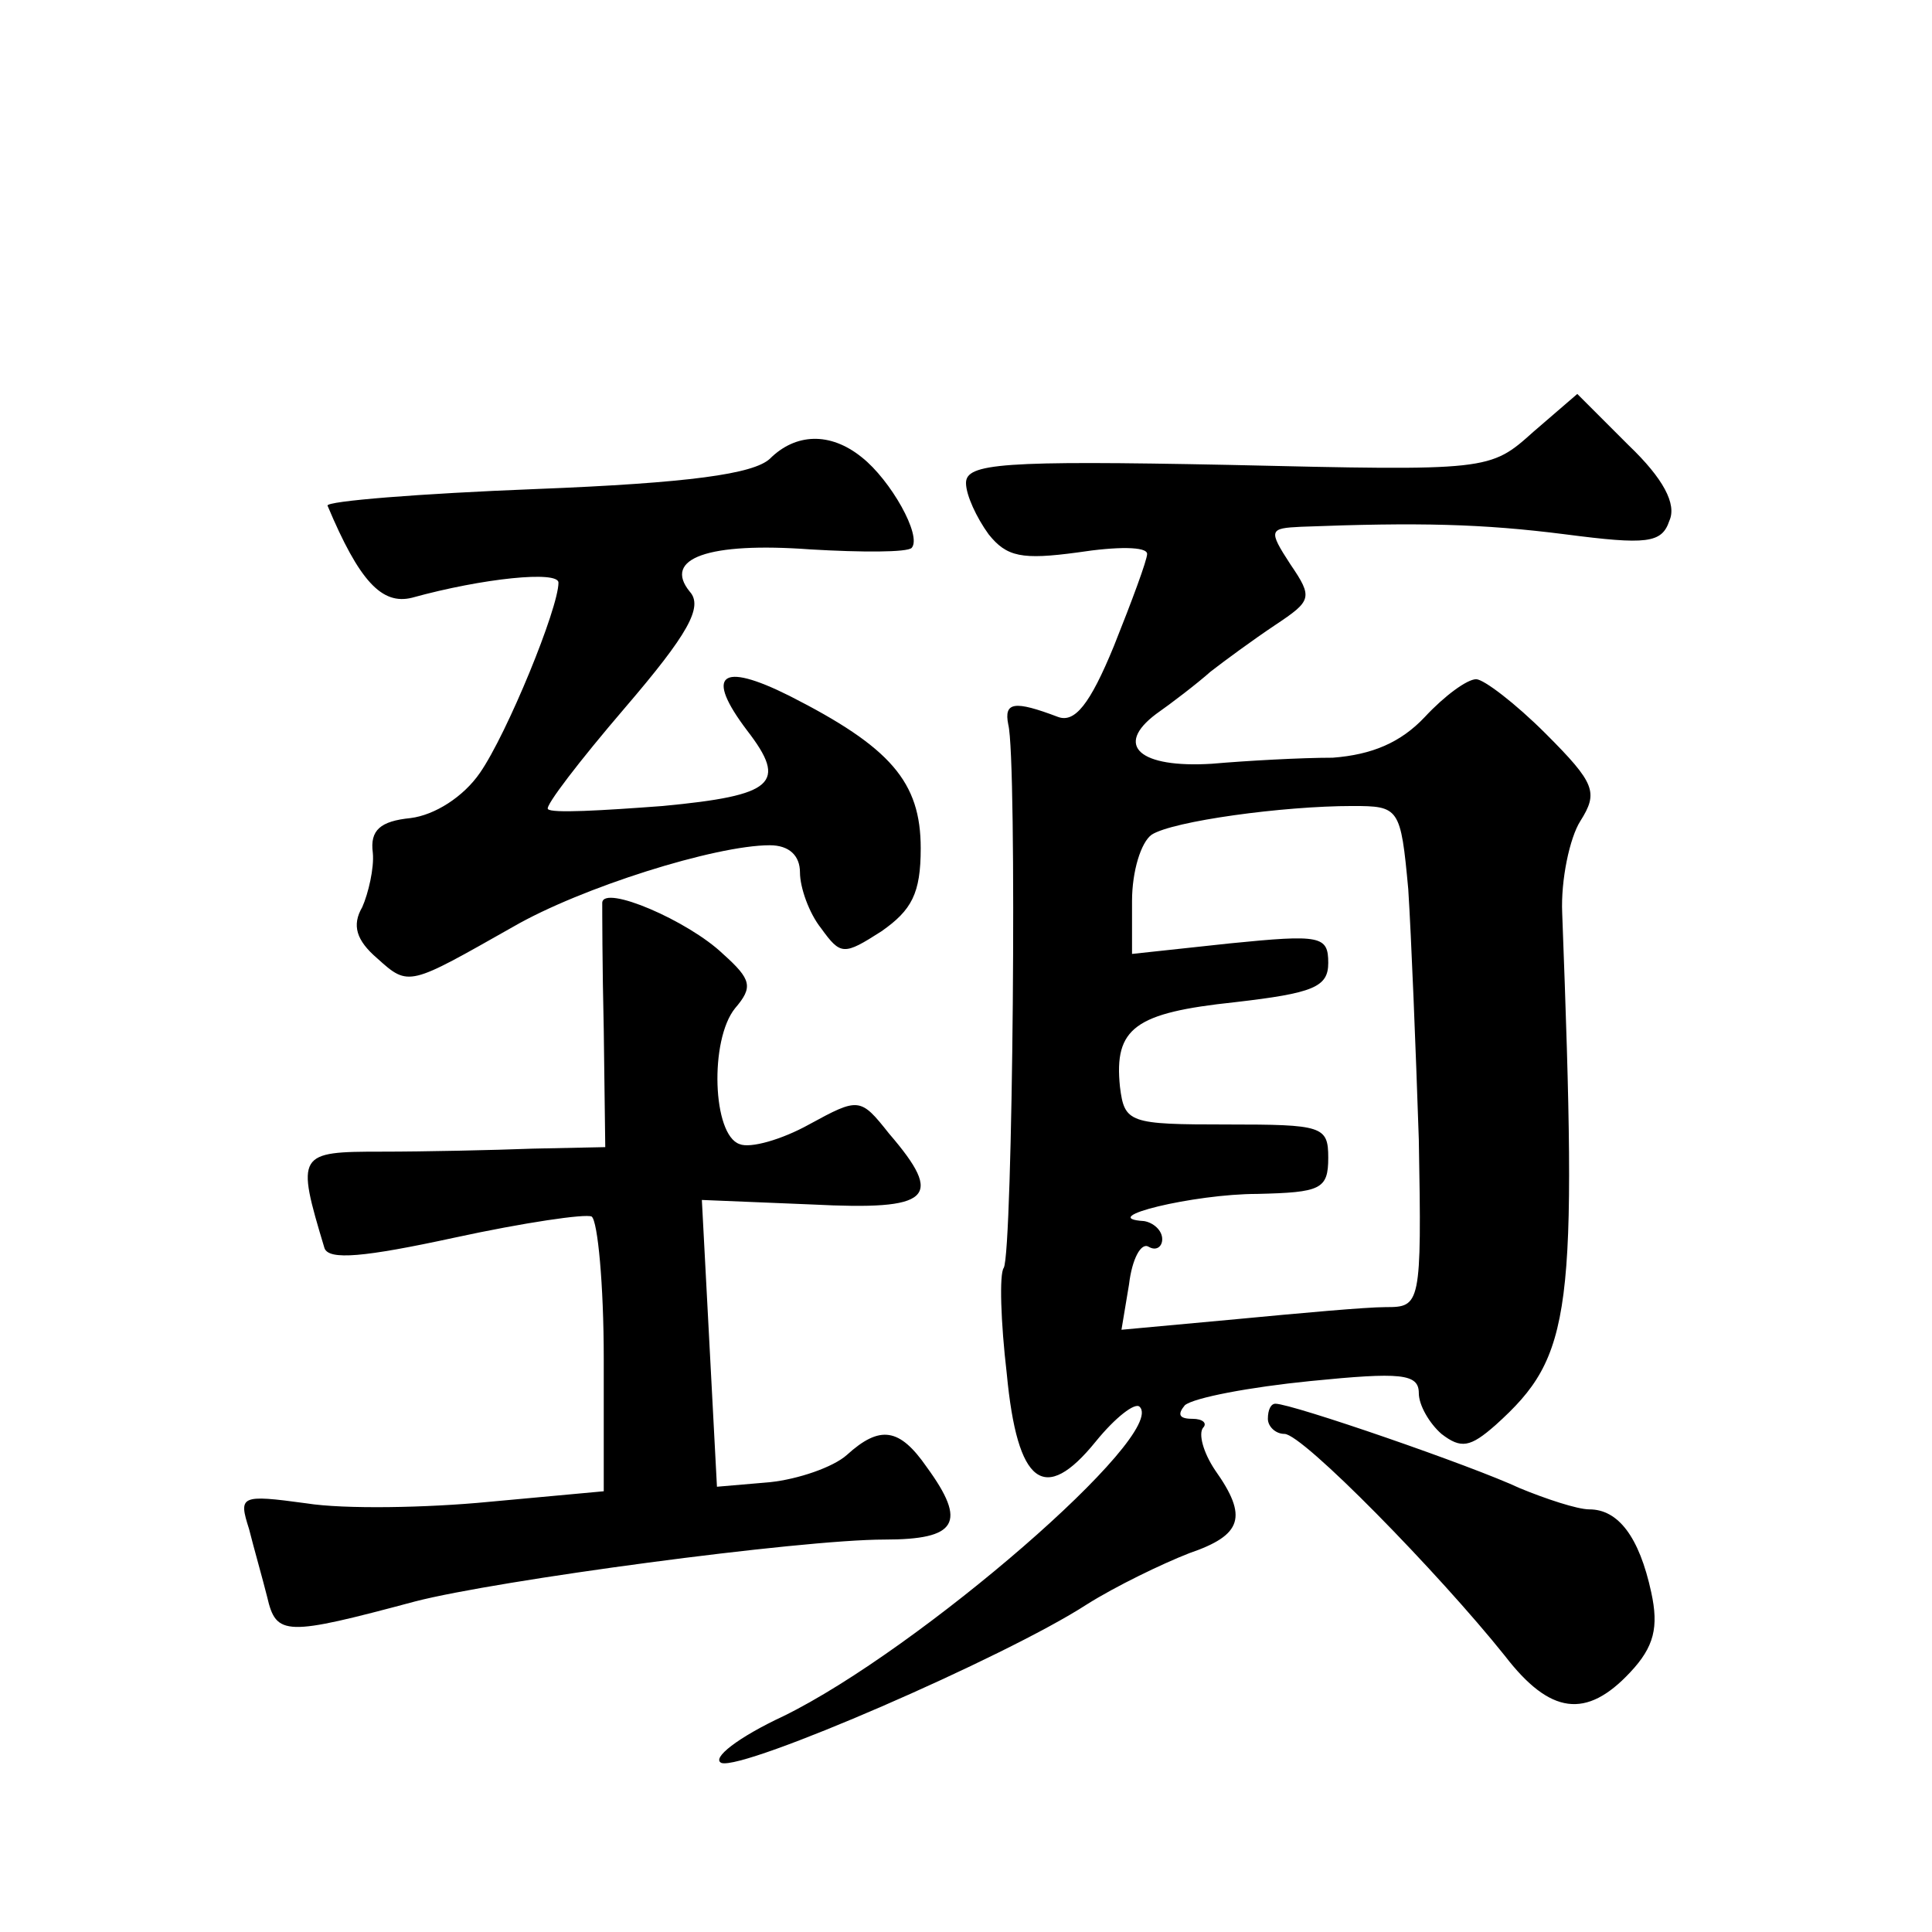 <?xml version="1.0" standalone="no"?>
<!DOCTYPE svg PUBLIC "-//W3C//DTD SVG 20010904//EN"
 "http://www.w3.org/TR/2001/REC-SVG-20010904/DTD/svg10.dtd">
<svg version="1.0" xmlns="http://www.w3.org/2000/svg"
 width="128pt" height="128pt" viewBox="0 0 128 128"
 preserveAspectRatio="xMidYMid meet">
<g transform="translate(0,128) scale(0.1,-0.1)"
fill="#0" stroke="none">
<path d="M1016 994 c-29 -26 -29 -26 -202 -22 -150 3 -174 1 -174 -12 0 -8 7 -23
15 -34 12 -15 22 -17 59 -12 26 4 46 4 46 -1 0 -4 -10 -31 -22 -61 -16 -39 -26
-51 -37 -47 -29 11 -36 10 -33 -5 6 -23 3 -350 -3 -360 -3 -4 -2 -36 2 -70 7 -74
25 -87 59 -45 13 16 26 26 29 23 19 -18 -146 -161 -236 -205 -30 -14 -48 -28 -41
-31 15 -5 188 70 242 105 19 12 50 27 68 34 35 12 39 24 17 55 -8 12 -11 24 -8
28 3 3 0 6 -7 6 -9 0 -10 3 -5 9 6 5 43 12 83 16 60 6 72 5 72 -8 0 -8 7 -20 15
-27 13 -10 19 -9 36 6 51 46 54 73 44 339 -1 22 5 50 12 61 12 19 10 25 -23 58
-20 20 -41 36 -46 36 -6 0 -21 -11 -34 -25 -16 -17 -35 -25 -61 -27 -21 0 -57 -2
-80 -4 -48 -3 -65 12 -37 33 10 7 27 20 36 28 9 7 28 21 43 31 24 16 25 18 10 40
-15 23 -14 24 7 25 78 3 120 2 175 -5 54 -7 64 -6 69 9 5 11 -4 28 -27 50 l-34
34 -29 -25z m-83 -303 c2 -31 5 -106 7 -166 2 -110 1 -111 -22 -111 -13 0 -57 -4
-99 -8 l-76 -7 5 30 c2 17 8 28 13 25 5 -3 9 0 9 5 0 6 -6 11 -12 12 -33 2 33 18
75 18 42 1 47 3 47 24 0 21 -4 22 -67 22 -65 0 -68 1 -71 25 -4 39 10 49 76 56
52 6 62 10 62 26 0 18 -5 19 -65 13 l-65 -7 0 35 c0 20 6 39 13 44 14 9 87 19 133
19 31 0 32 -1 37 -55z M510 976 c-11 -10 -53 -16 -155 -20 -77 -3 -139 -8 -138
-11 21 -50 36 -66 56 -61 47 13 97 18 97 10 0 -17 -34 -100 -52 -126 -11 -16 -30
-28 -46 -30 -20 -2 -27 -8 -25 -23 1 -10 -3 -27 -7 -36 -7 -12 -4 -22 10 -34 21
-19 21 -18 90 21 45 26 134 54 170 54 13 0 20 -7 20 -18 0 -10 6 -27 14 -37 13
-18 15 -18 40 -2 20 14 26 25 26 55 0 44 -20 67 -87 101 -46 23 -56 14 -28 -23
27 -35 18 -43 -56 -50 -40 -3 -74 -5 -76 -2 -2 2 21 32 51 67 42 49 52 67 43 77
-18 22 12 33 80 28 34 -2 64 -2 67 1 7 8 -14 45 -33 60 -21 17 -44 16 -61 -1z M399
682 c0 -4 0 -42 1 -84 l1 -78 -48 -1 c-26 -1 -72 -2 -100 -2 -56 0 -57 -1 -38 -64
3 -8 26 -6 86 7 46 10 87 16 91 14 4 -3 8 -45 8 -94 l0 -88 -76 -7 c-41 -4 -96
-5 -121 -1 -44 6 -45 5 -38 -17 3 -12 9 -33 12 -45 6 -26 12 -26 98 -3 54 14 255
41 311 41 48 0 55 11 28 48 -18 26 -31 28 -53 8 -9 -8 -32 -16 -51 -18 l-35 -3
-5 95 -5 95 73 -3 c79 -4 88 4 51 47 -19 24 -20 24 -53 6 -18 -10 -39 -16 -46 -13
-18 6 -20 69 -3 90 12 14 11 19 -8 36 -23 22 -79 46 -80 34z M840 340 c0 -5 5 -10
11 -10 12 0 102 -92 146 -147 30 -39 54 -42 83 -11 16 17 19 30 14 53 -8 37 -22
55 -41 55 -8 0 -29 7 -46 14 -32 15 -151 56 -162 56 -3 0 -5 -4 -5 -10z"/>
</g>
</svg>
